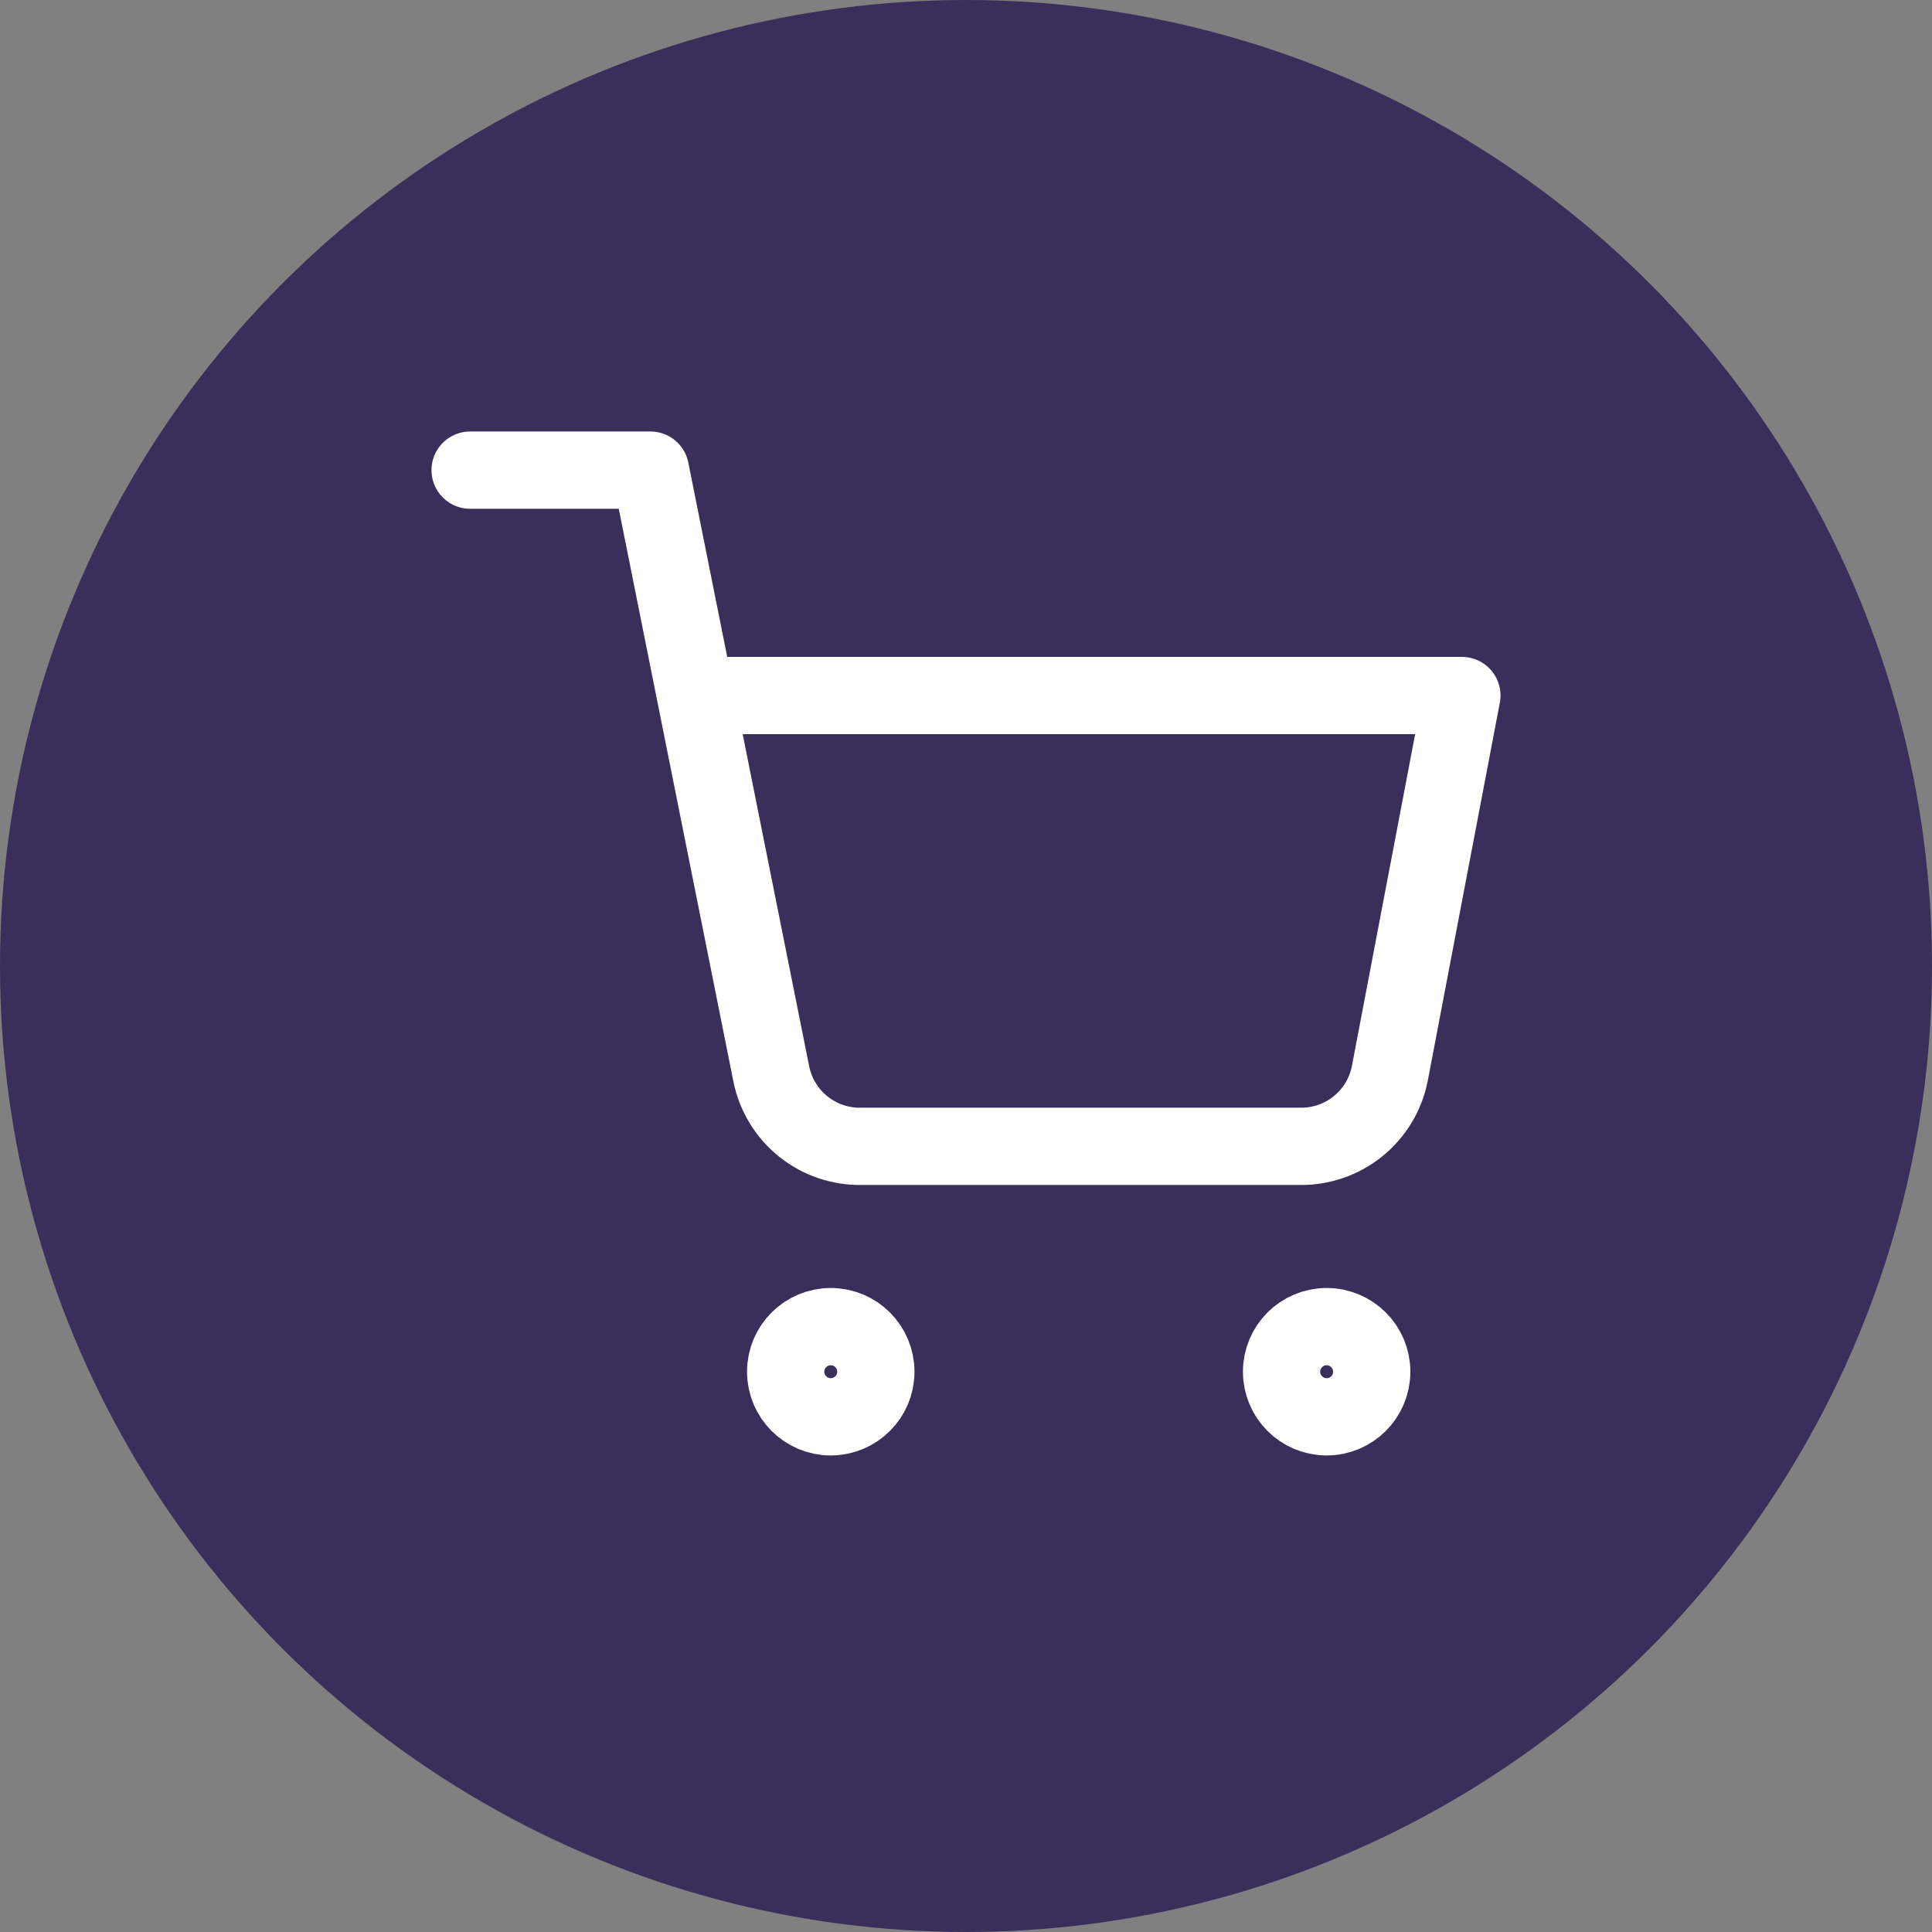 <?xml version="1.0" encoding="UTF-8"?> <svg xmlns="http://www.w3.org/2000/svg" width="50" height="50" viewBox="0 0 50 50" fill="none"><rect x="0" y="0" width="50" height="50" fill="#808080" stroke="none"/><circle cx="25" cy="25" r="25" fill="#392F5A"></circle><path d="M21.5 36.667C22.144 36.667 22.667 36.144 22.667 35.5C22.667 34.856 22.144 34.333 21.5 34.333C20.856 34.333 20.333 34.856 20.333 35.5C20.333 36.144 20.856 36.667 21.5 36.667Z" stroke="white" stroke-width="2" stroke-linecap="round" stroke-linejoin="round"></path><path d="M34.333 36.667C34.978 36.667 35.5 36.144 35.5 35.5C35.5 34.856 34.978 34.333 34.333 34.333C33.689 34.333 33.167 34.856 33.167 35.5C33.167 36.144 33.689 36.667 34.333 36.667Z" stroke="white" stroke-width="2" stroke-linecap="round" stroke-linejoin="round"></path><path d="M12.167 12.167H16.833L19.96 27.788C20.067 28.326 20.359 28.808 20.785 29.151C21.212 29.495 21.746 29.677 22.293 29.667H33.633C34.181 29.677 34.715 29.495 35.141 29.151C35.568 28.808 35.86 28.326 35.967 27.788L37.833 18H18" stroke="white" stroke-width="2" stroke-linecap="round" stroke-linejoin="round"></path></svg> 